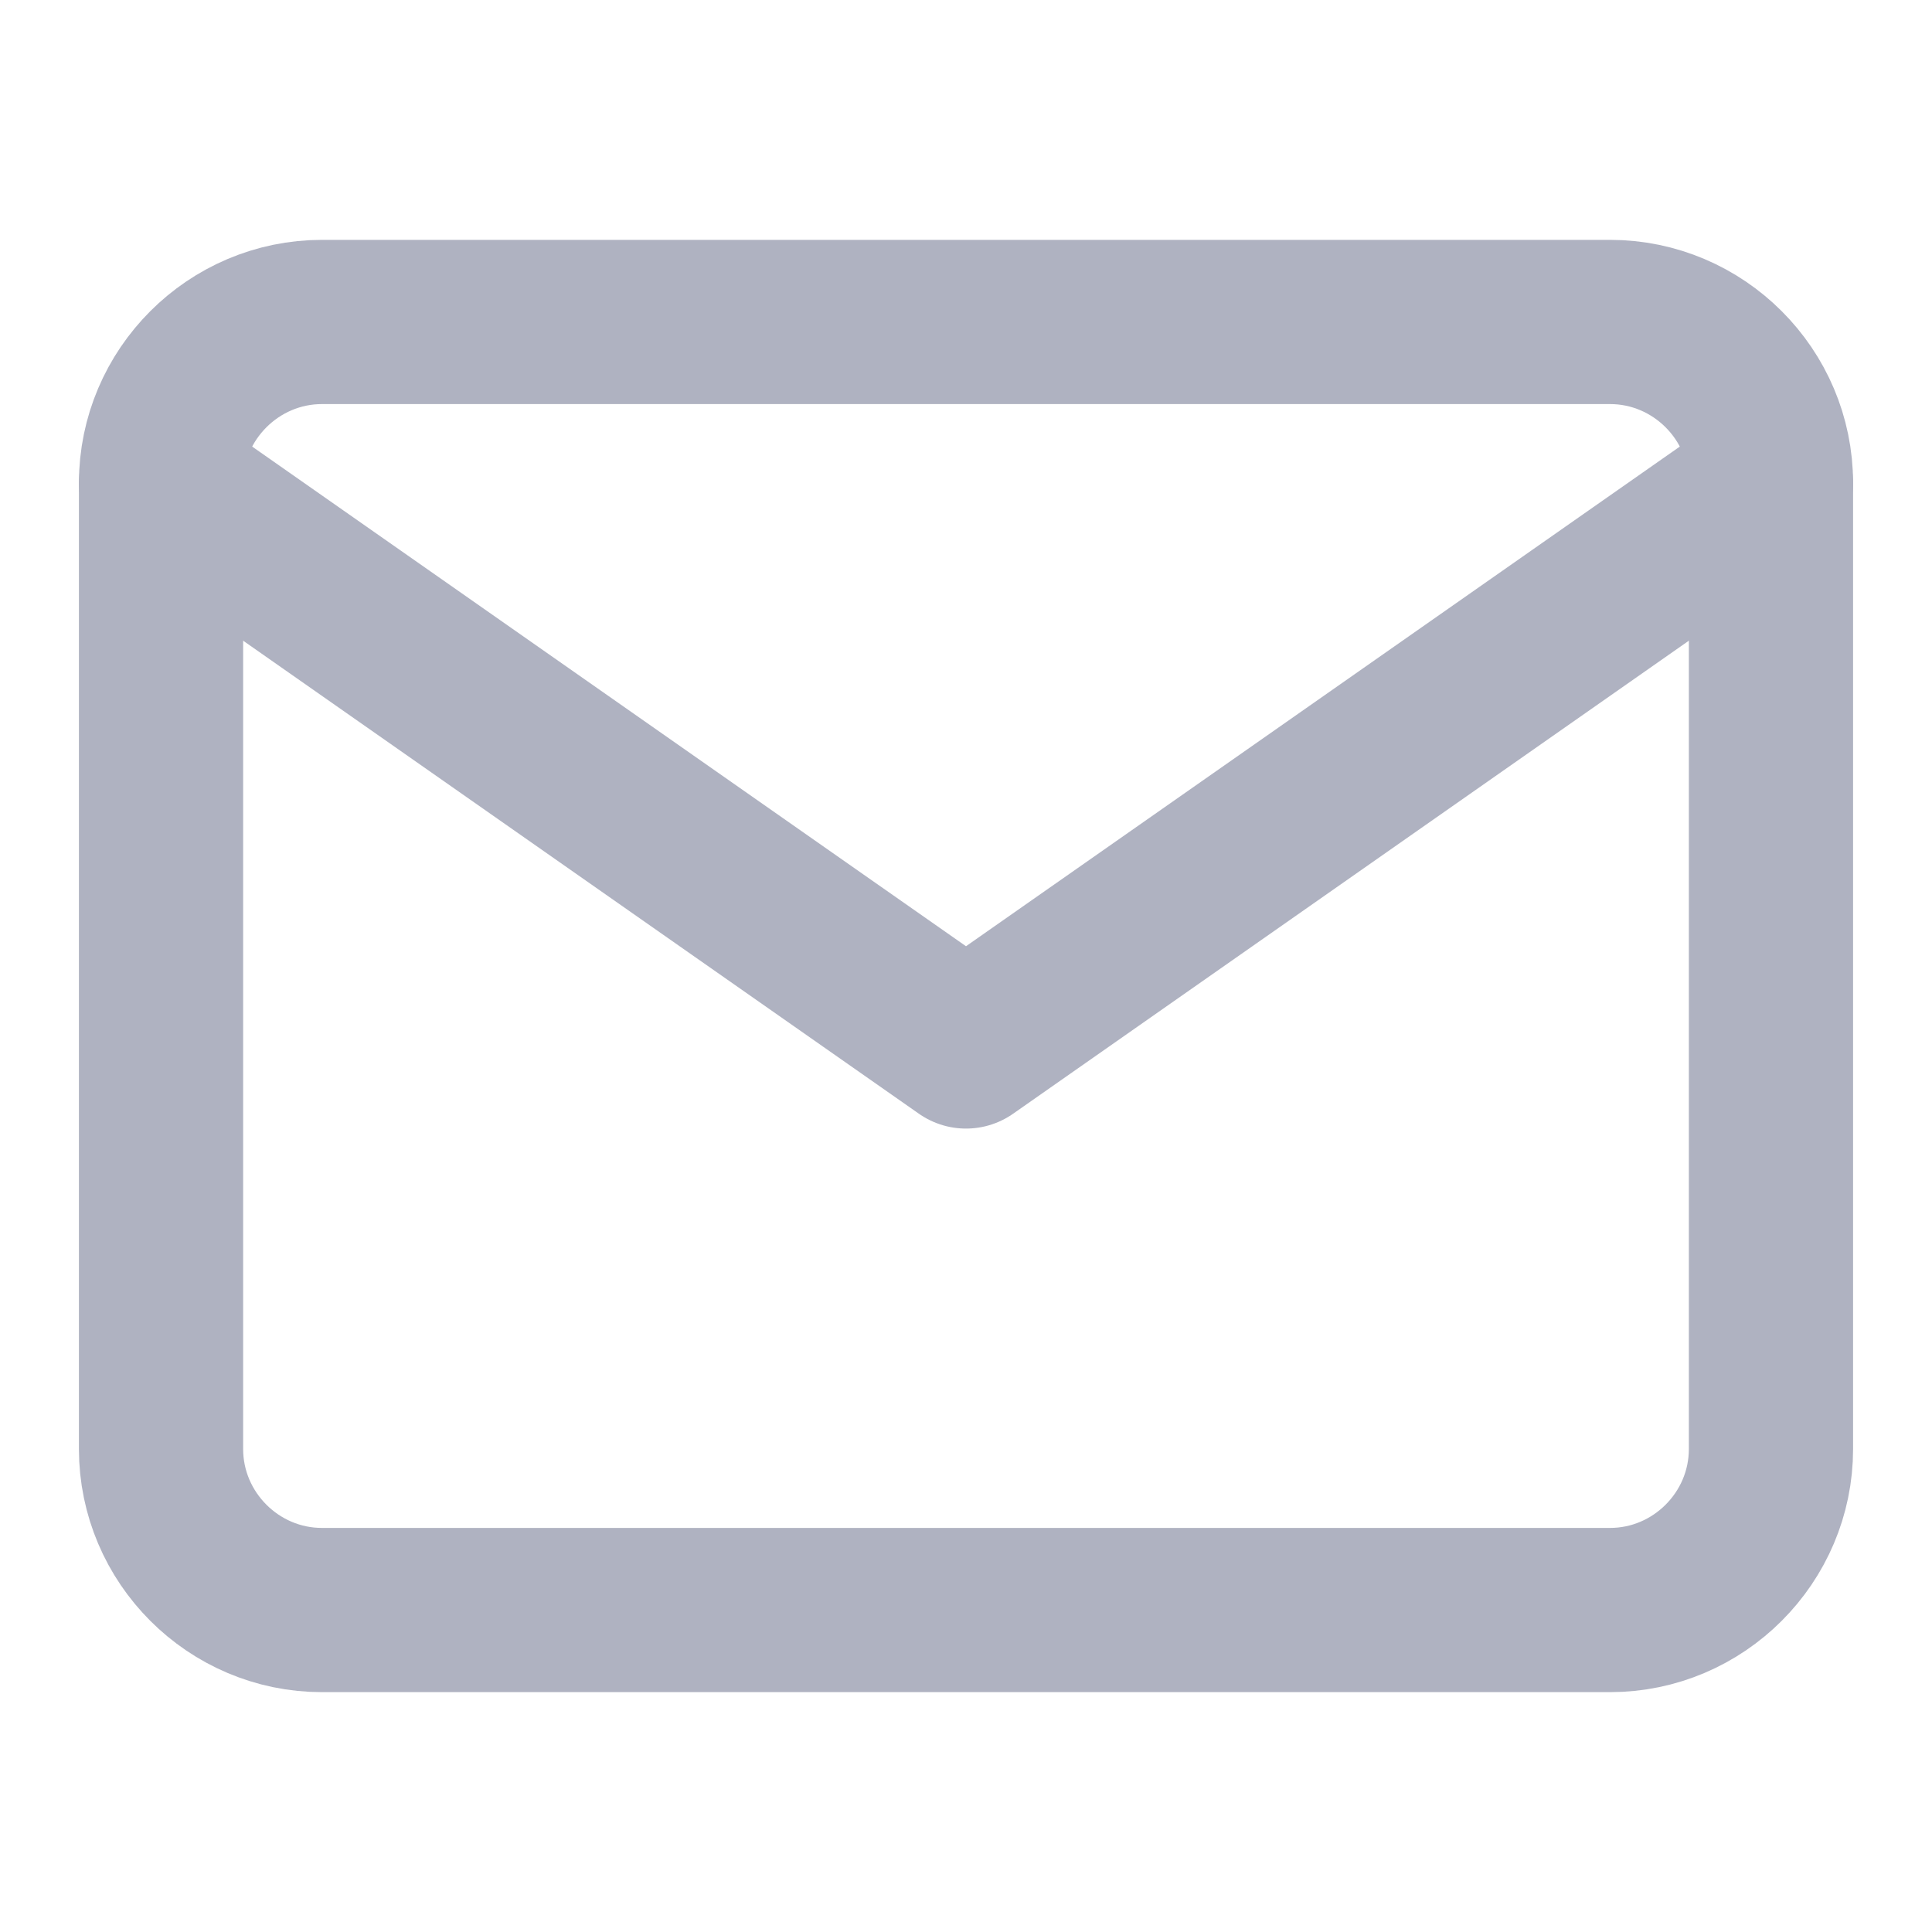 <svg width="20" height="20" viewBox="0 0 20 20" fill="none" xmlns="http://www.w3.org/2000/svg">
<path d="M3.333 3.333H16.667C17.583 3.333 18.333 4.083 18.333 5V15C18.333 15.917 17.583 16.667 16.667 16.667H3.333C2.417 16.667 1.667 15.917 1.667 15V5C1.667 4.083 2.417 3.333 3.333 3.333Z" stroke="#AFB2C1" stroke-width="1.7" stroke-linecap="round" stroke-linejoin="round"/>
<path d="M18.333 5L10 10.833L1.667 5" stroke="#AFB2C1" stroke-width="1.7" stroke-linecap="round" stroke-linejoin="round"/>
</svg>
